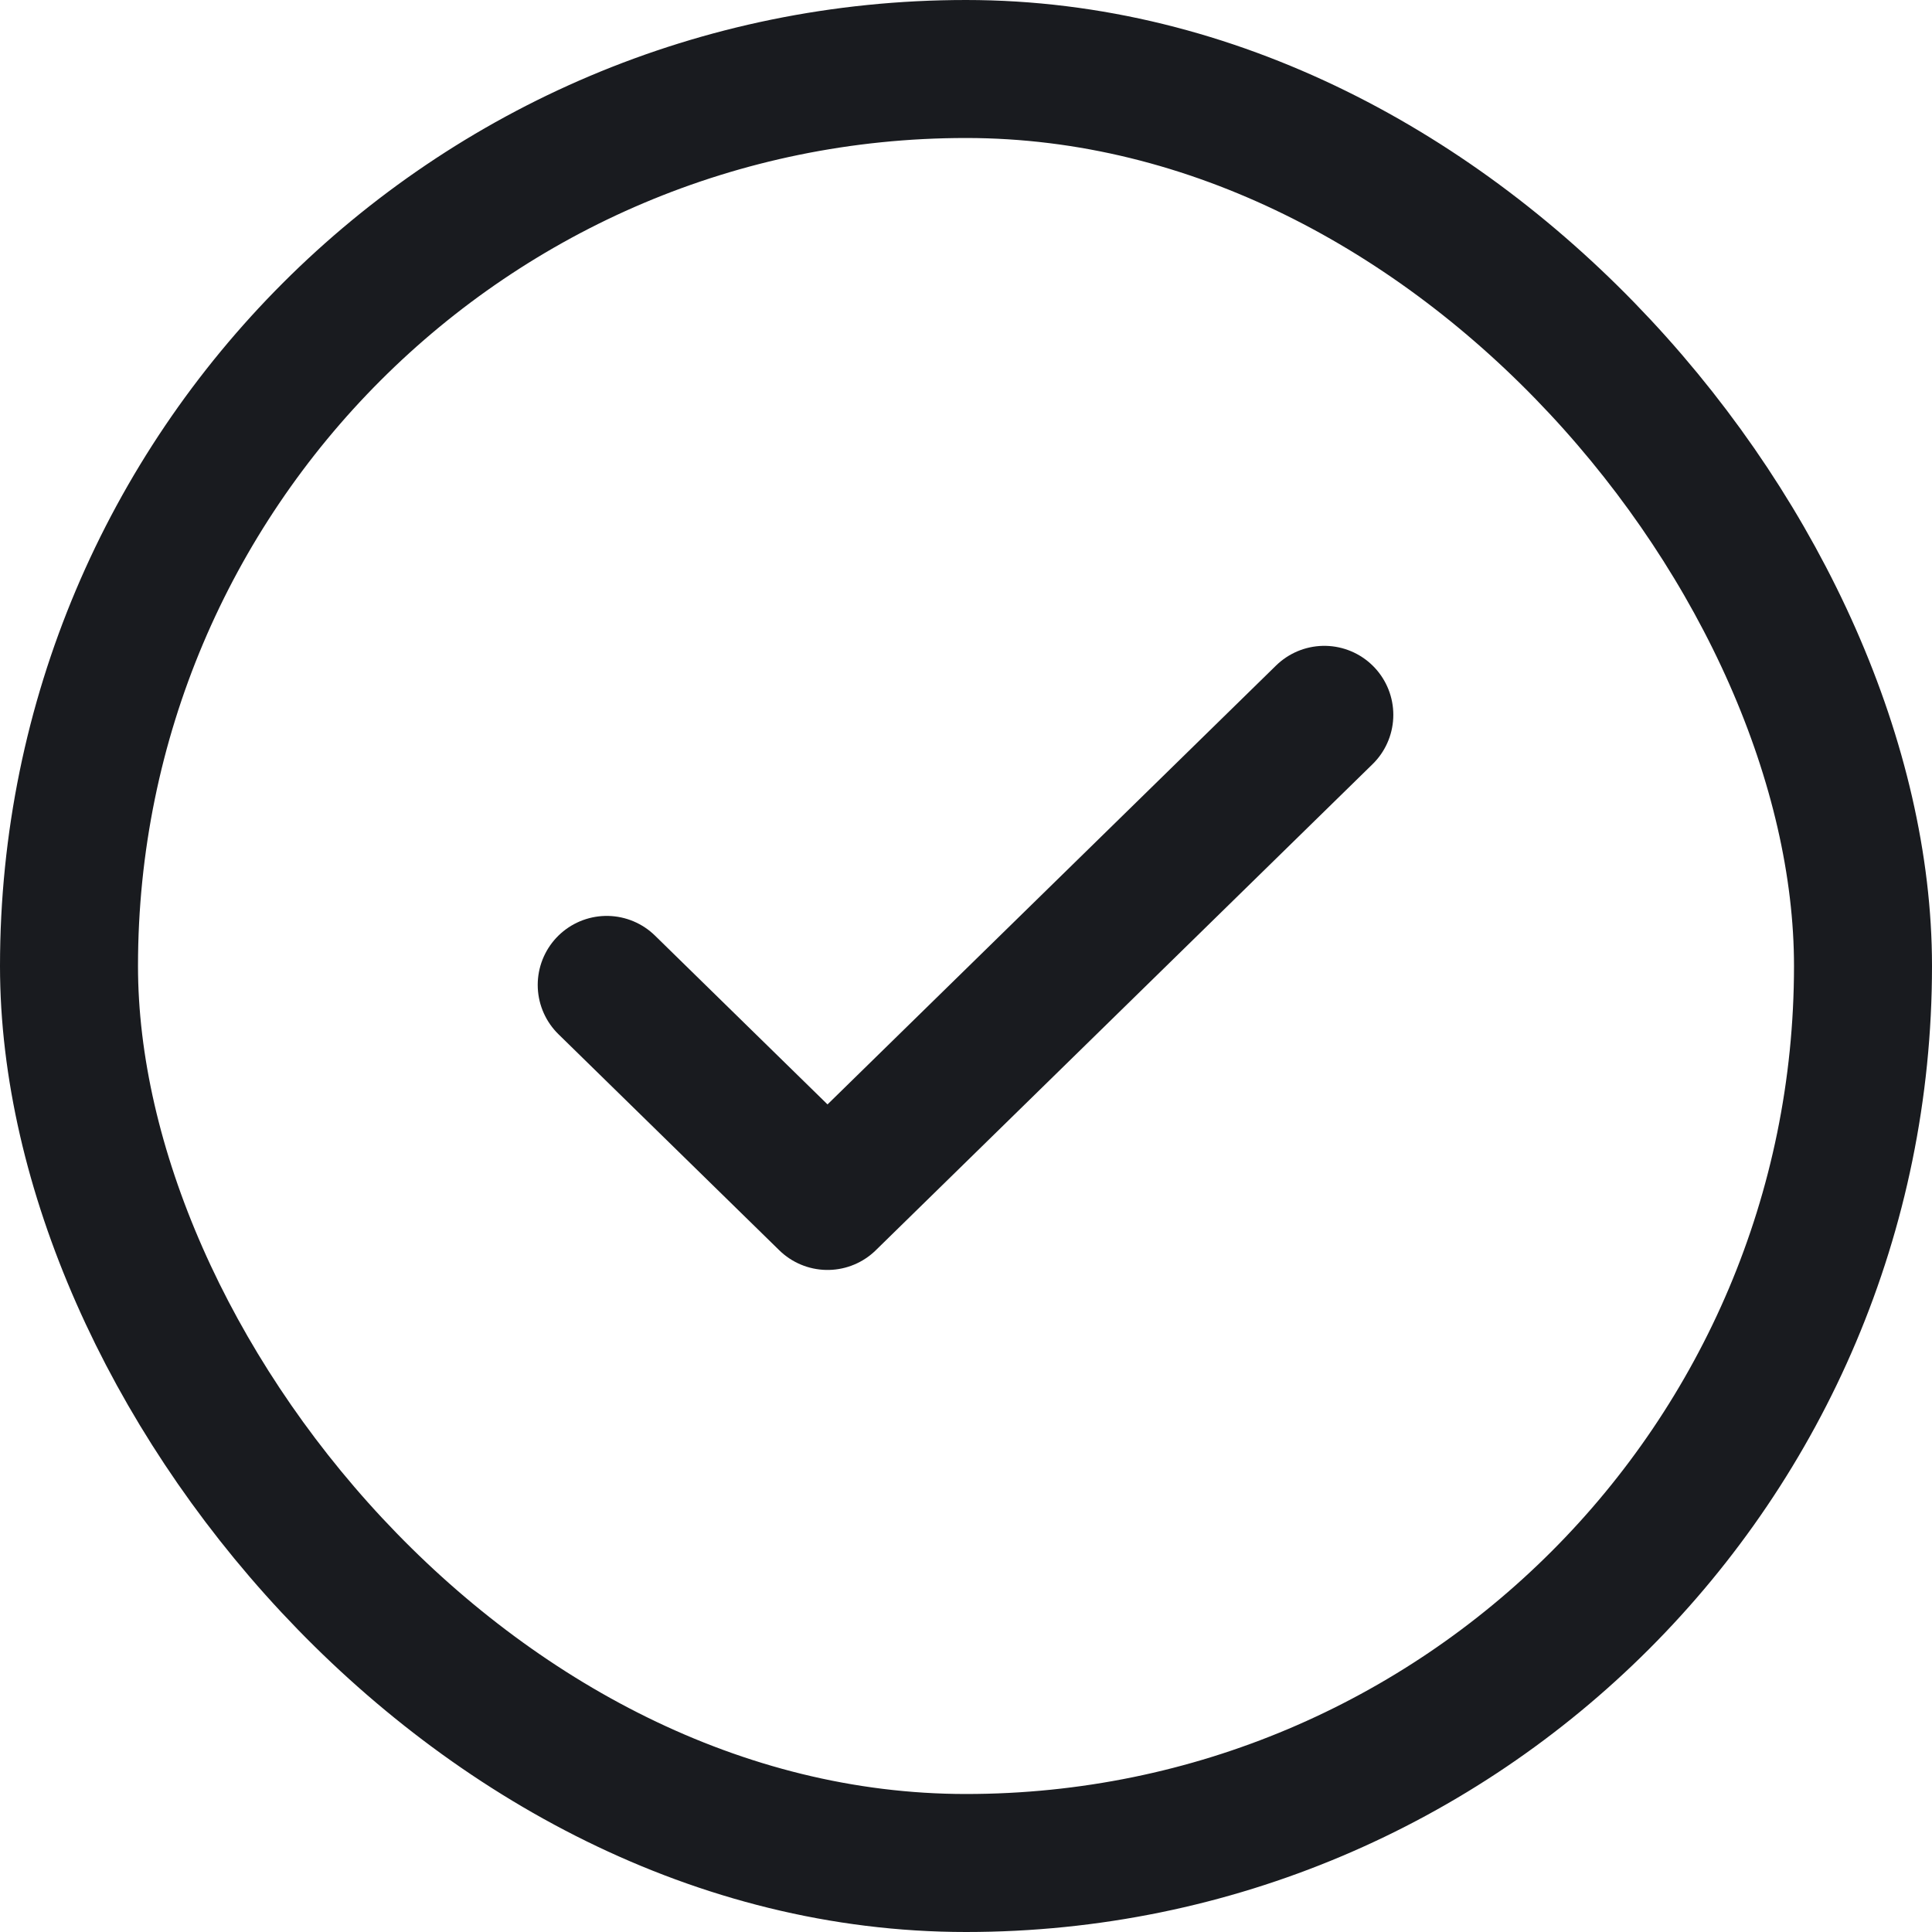 <svg width="28" height="28" viewBox="0 0 28 28" fill="none" xmlns="http://www.w3.org/2000/svg">
<g id="Frame 49782">
<rect x="1" y="1" width="26" height="26" rx="13" stroke="#191B1F" stroke-width="2"/>
<path id="Icon" d="M8.793 14.274L11.993 17.405L19.193 10.36" stroke="#191B1F" stroke-width="2" stroke-linecap="round" stroke-linejoin="round"/>
</g>
</svg>
